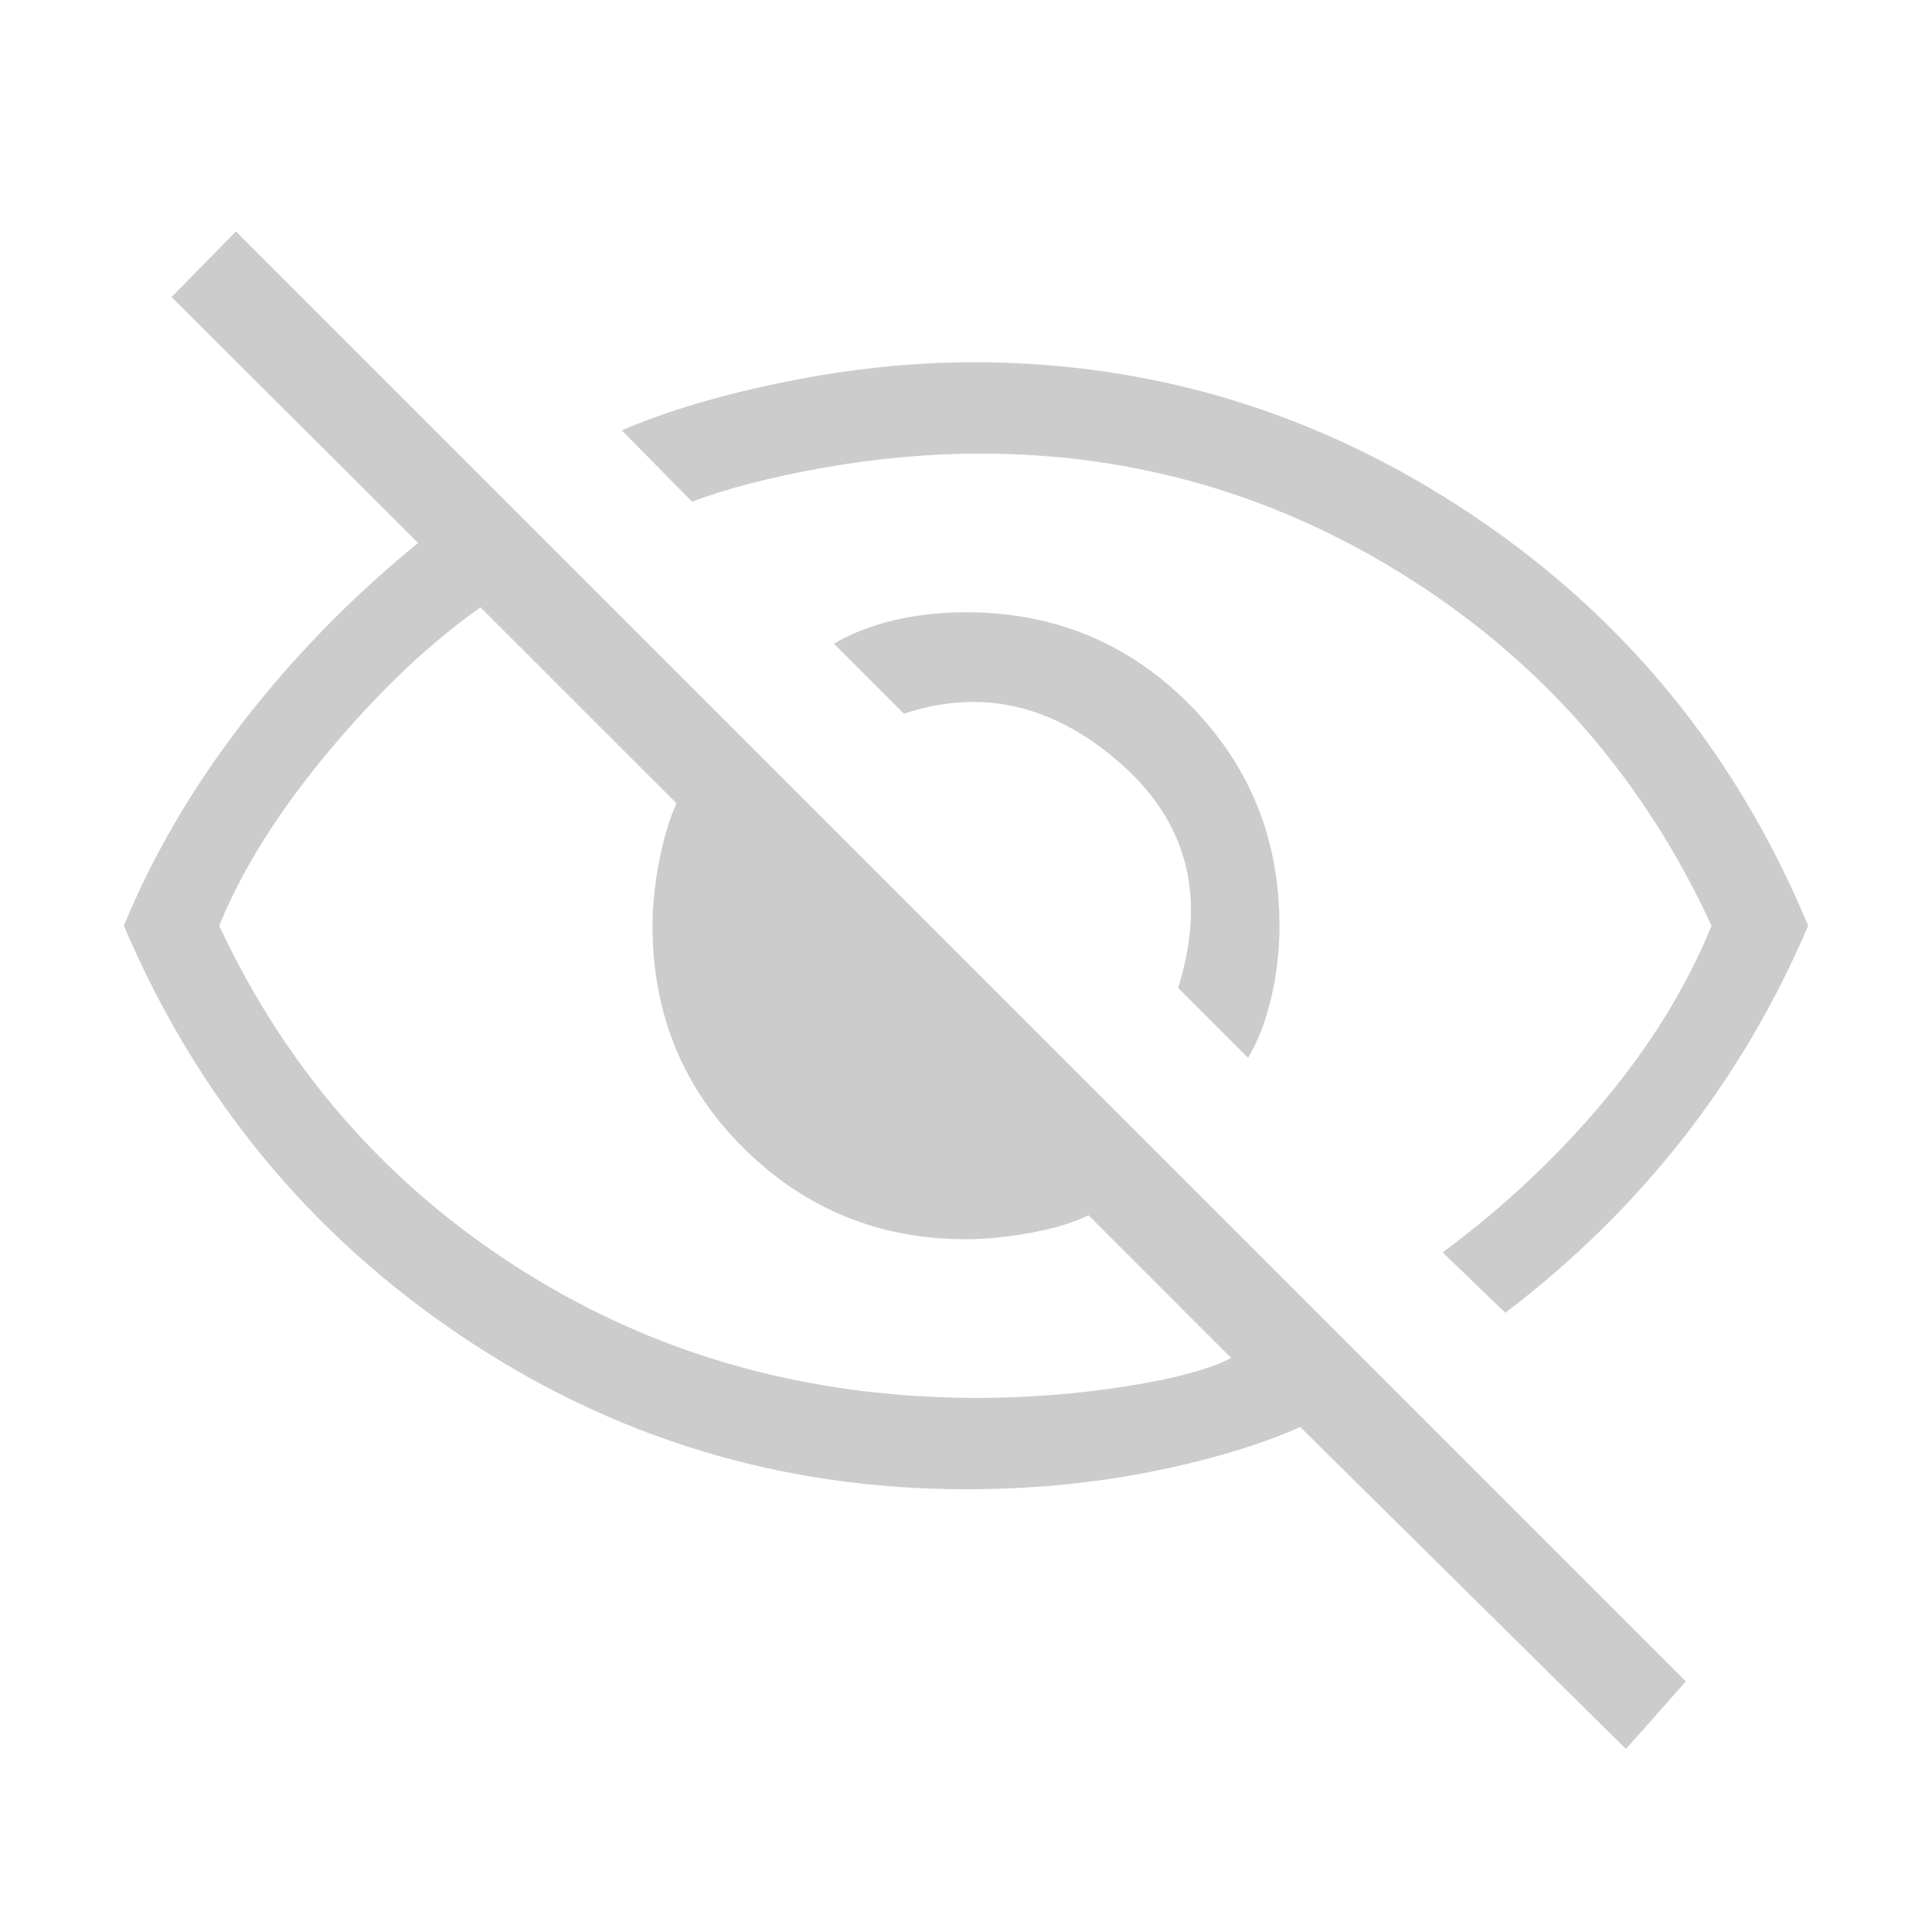 <svg xmlns="http://www.w3.org/2000/svg" height="48px" viewBox="0 -960 960 960" width="48px" fill="#cccccc"><path d="m620.15-434.39-34.77-34.76q21.39-67.54-28.53-111.47-49.93-43.92-107.7-24.76l-34.76-34.77q13.53-7.93 30.3-11.77 16.77-3.85 35.31-3.85 65.23 0 110.5 45.27 45.27 45.27 45.27 110.5 0 18.54-4.16 36-4.15 17.46-11.46 29.61ZM748-307.69l-31.15-30q45.92-34.08 80.69-75.89 34.77-41.8 52.92-86.42-50-108.31-148.46-171.46-98.46-63.15-214.69-63.15-38.54 0-78.12 7.03-39.57 7.04-65.34 16.89L309-746.15q33.46-14.46 81.42-24.16 47.97-9.69 93.43-9.69 134.53 0 248.03 76.12Q845.38-627.77 898.46-500 874-442.54 836.27-394.35q-37.73 48.19-88.27 86.66Zm59.92 216.76L646.08-250.92q-30.77 13.61-74.39 22.26Q528.08-220 480-220q-137.54 0-250.77-76.12Q116-372.23 61.54-500q21.54-52.38 59.15-101.12 37.62-48.73 87.08-89.11L85.23-812.38l32-32.62 720.46 720.46-29.77 33.61Zm-569.15-567.3q-37.38 26.23-74.96 71-37.58 44.77-54.89 87.23 50.62 108.31 150.81 171.46 100.19 63.15 225.96 63.15 37.23 0 73.66-5.73 36.42-5.73 52.42-14.11l-70.92-70.93q-10.62 5.39-28.35 8.66-17.73 3.27-32.5 3.27-64.61 0-110.19-44.96T324.23-500q0-15 3.27-31.92 3.27-16.93 8.66-28.93l-97.39-97.38ZM531.46-517Zm-106 53.38Z"/></svg>